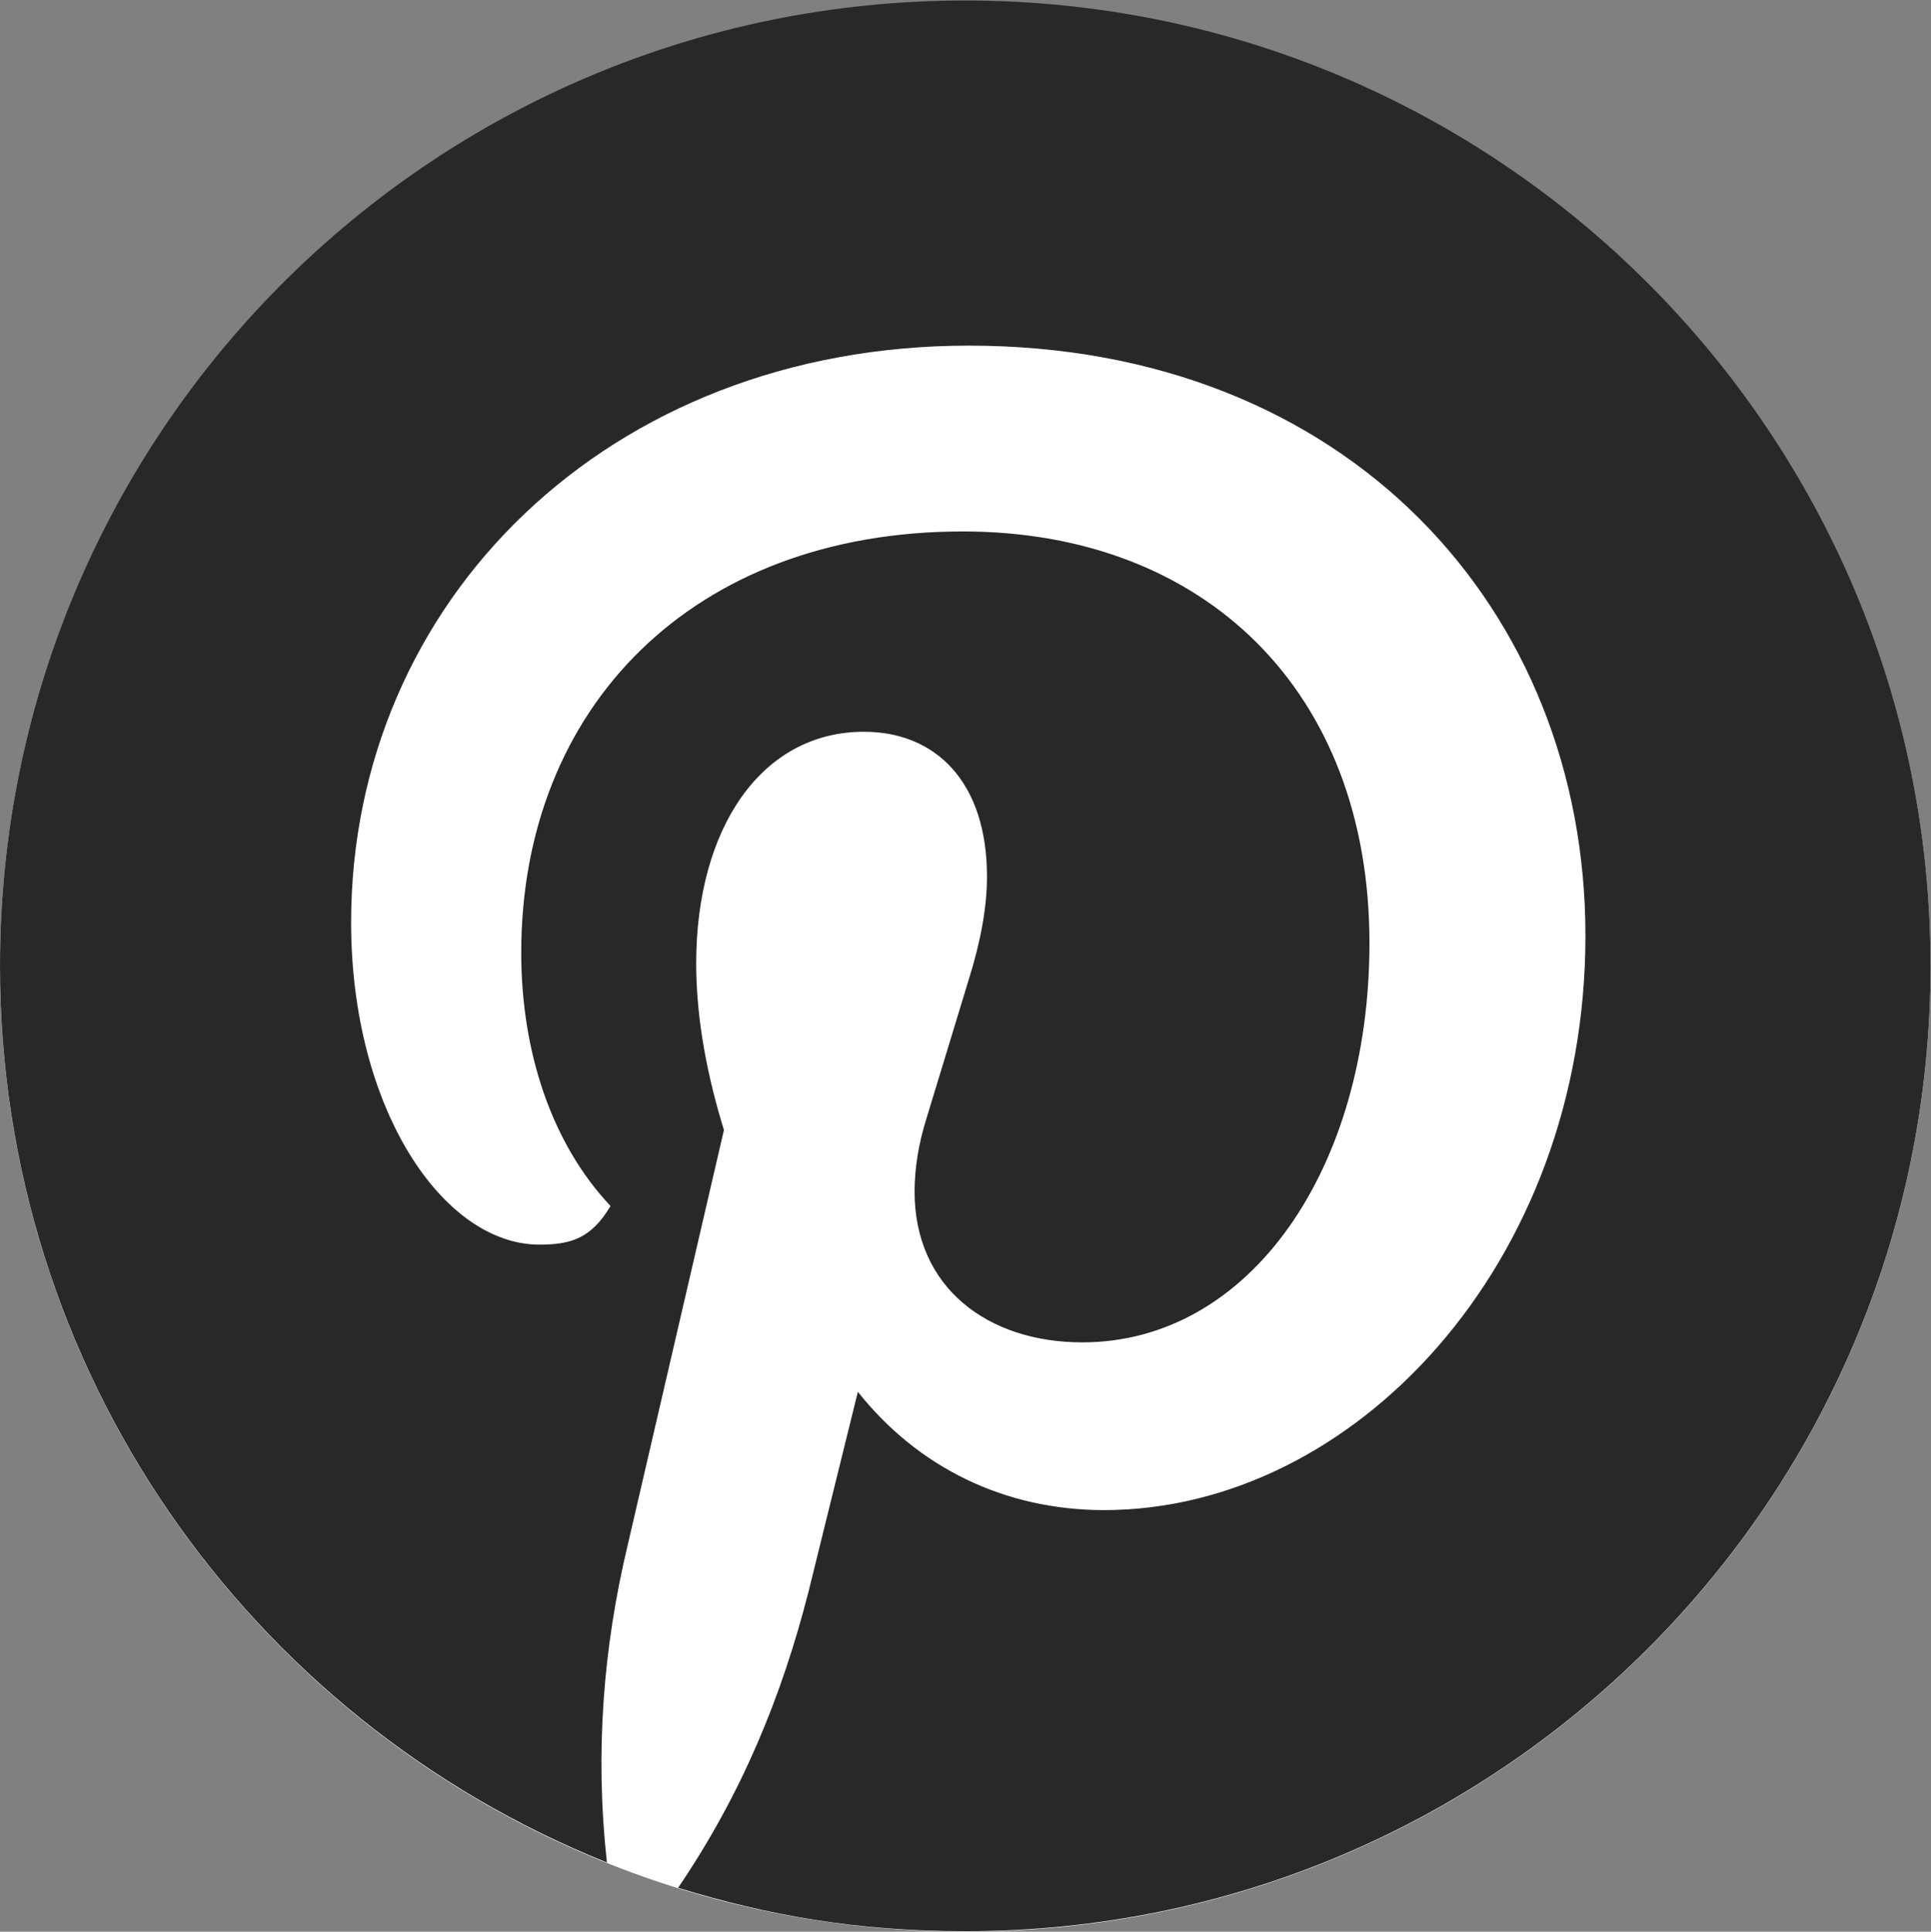 <svg viewBox="0 0 666.667 666.827" fill="none" xmlns="http://www.w3.org/2000/svg">
  <rect x="0" y="0" width="666.667" height="666.827" fill="#808080" stroke="none"/>
  <g transform="matrix(1.333,0,0,-1.333,0,666.827)">
    <g transform="scale(0.1)">
      <path d="M 5000,2500 C 5000,1119.29 3880.71,0 2500,0 1119.29,0 0,1119.29 0,2500 0,3880.71 1119.29,5000 2500,5000 3880.71,5000 5000,3880.71 5000,2500" style="fill:#ffffff;fill-opacity:1;fill-rule:nonzero;stroke:none" />
      <path d="m 1571.88,179.301 c -31.25,284.371 -9.38,556.25 53.12,818.75 l 250,1078.119 c -40.62,131.25 -71.87,281.25 -71.87,431.25 0,350 168.75,600 434.37,600 184.37,0 318.76,-128.13 318.76,-375 0,-78.13 -15.64,-165.62 -46.88,-265.62 L 2400,2107.42 c -21.87,-68.75 -31.25,-134.37 -31.25,-190.63 0,-250 190.63,-390.62 434.37,-390.62 434.38,0 743.76,450 743.76,1034.38 0,649.99 -425,1065.63 -1053.13,1065.63 -700,0 -1143.75,-456.26 -1143.75,-1090.64 0,-256.25 78.13,-493.74 231.25,-656.25 -50,-84.37 -103.12,-99.99 -184.37,-99.99 -250,0 -487.505,353.13 -487.505,834.37 0,831.25 665.625,1493.74 1600.005,1493.74 981.24,0 1596.87,-684.37 1596.87,-1528.11 0,-850 -600,-1487.51 -1246.87,-1487.51 -256.26,0 -481.25,109.38 -637.51,306.26 L 2093.75,879.289 C 2025,610.551 1921.88,357.43 1756.25,113.68 1990.63,41.789 2221.87,1.172 2500,1.172 c 1381.25,0 2500,1118.748 2500,2499.998 0,1381.25 -1118.75,2500 -2500,2500 C 1118.75,5001.17 0,3882.42 0,2501.17 0,1454.29 643.754,551.18 1571.88,179.301" style="fill:#282828;fill-opacity:1;fill-rule:nonzero;stroke:none" />
    </g>
  </g>
</svg>
